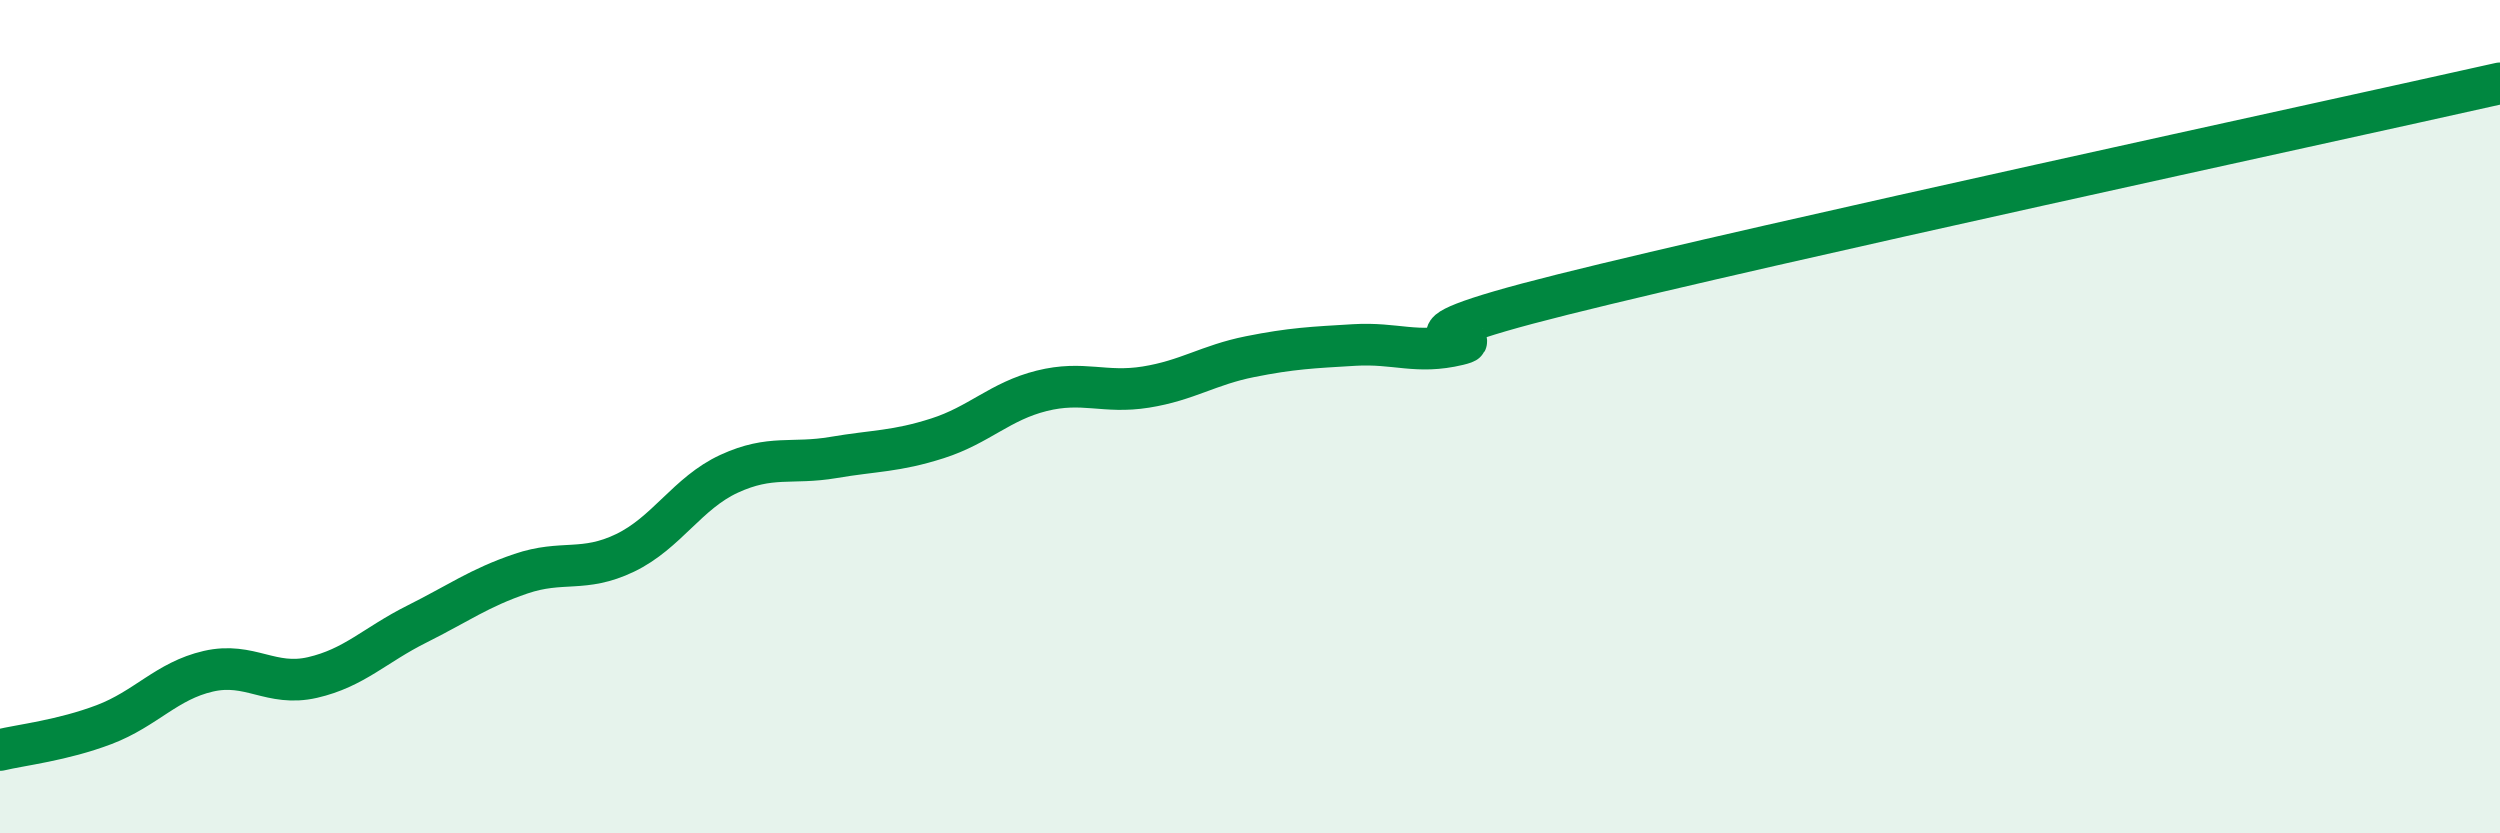 
    <svg width="60" height="20" viewBox="0 0 60 20" xmlns="http://www.w3.org/2000/svg">
      <path
        d="M 0,18 C 0.5,17.88 1.5,17.77 2.5,17.39 C 3.5,17.01 4,16.34 5,16.11 C 6,15.88 6.5,16.49 7.5,16.26 C 8.5,16.03 9,15.48 10,14.98 C 11,14.48 11.5,14.11 12.5,13.77 C 13.5,13.43 14,13.75 15,13.27 C 16,12.79 16.5,11.83 17.5,11.37 C 18.5,10.91 19,11.15 20,10.98 C 21,10.81 21.5,10.84 22.5,10.52 C 23.5,10.2 24,9.63 25,9.38 C 26,9.13 26.5,9.45 27.5,9.29 C 28.5,9.13 29,8.76 30,8.56 C 31,8.36 31.5,8.34 32.5,8.28 C 33.5,8.22 34,8.51 35,8.27 C 36,8.03 32.5,8.32 37.5,7.07 C 42.5,5.82 55.5,3.01 60,2L60 20L0 20Z"
        fill="#008740"
        opacity="0.1"
        stroke-linecap="round"
        stroke-linejoin="round"
      />
      <path
        d="M 0,18 C 0.5,17.88 1.5,17.77 2.5,17.39 C 3.5,17.01 4,16.34 5,16.11 C 6,15.88 6.5,16.49 7.5,16.26 C 8.5,16.03 9,15.48 10,14.98 C 11,14.48 11.5,14.11 12.5,13.77 C 13.5,13.43 14,13.75 15,13.27 C 16,12.79 16.5,11.83 17.5,11.37 C 18.5,10.91 19,11.15 20,10.98 C 21,10.81 21.5,10.84 22.5,10.52 C 23.5,10.2 24,9.63 25,9.38 C 26,9.13 26.5,9.45 27.5,9.29 C 28.5,9.13 29,8.76 30,8.56 C 31,8.36 31.5,8.34 32.5,8.28 C 33.5,8.22 34,8.51 35,8.27 C 36,8.03 32.5,8.32 37.5,7.07 C 42.5,5.82 55.5,3.01 60,2"
        stroke="#008740"
        stroke-width="1"
        fill="none"
        stroke-linecap="round"
        stroke-linejoin="round"
      />
    </svg>
  
